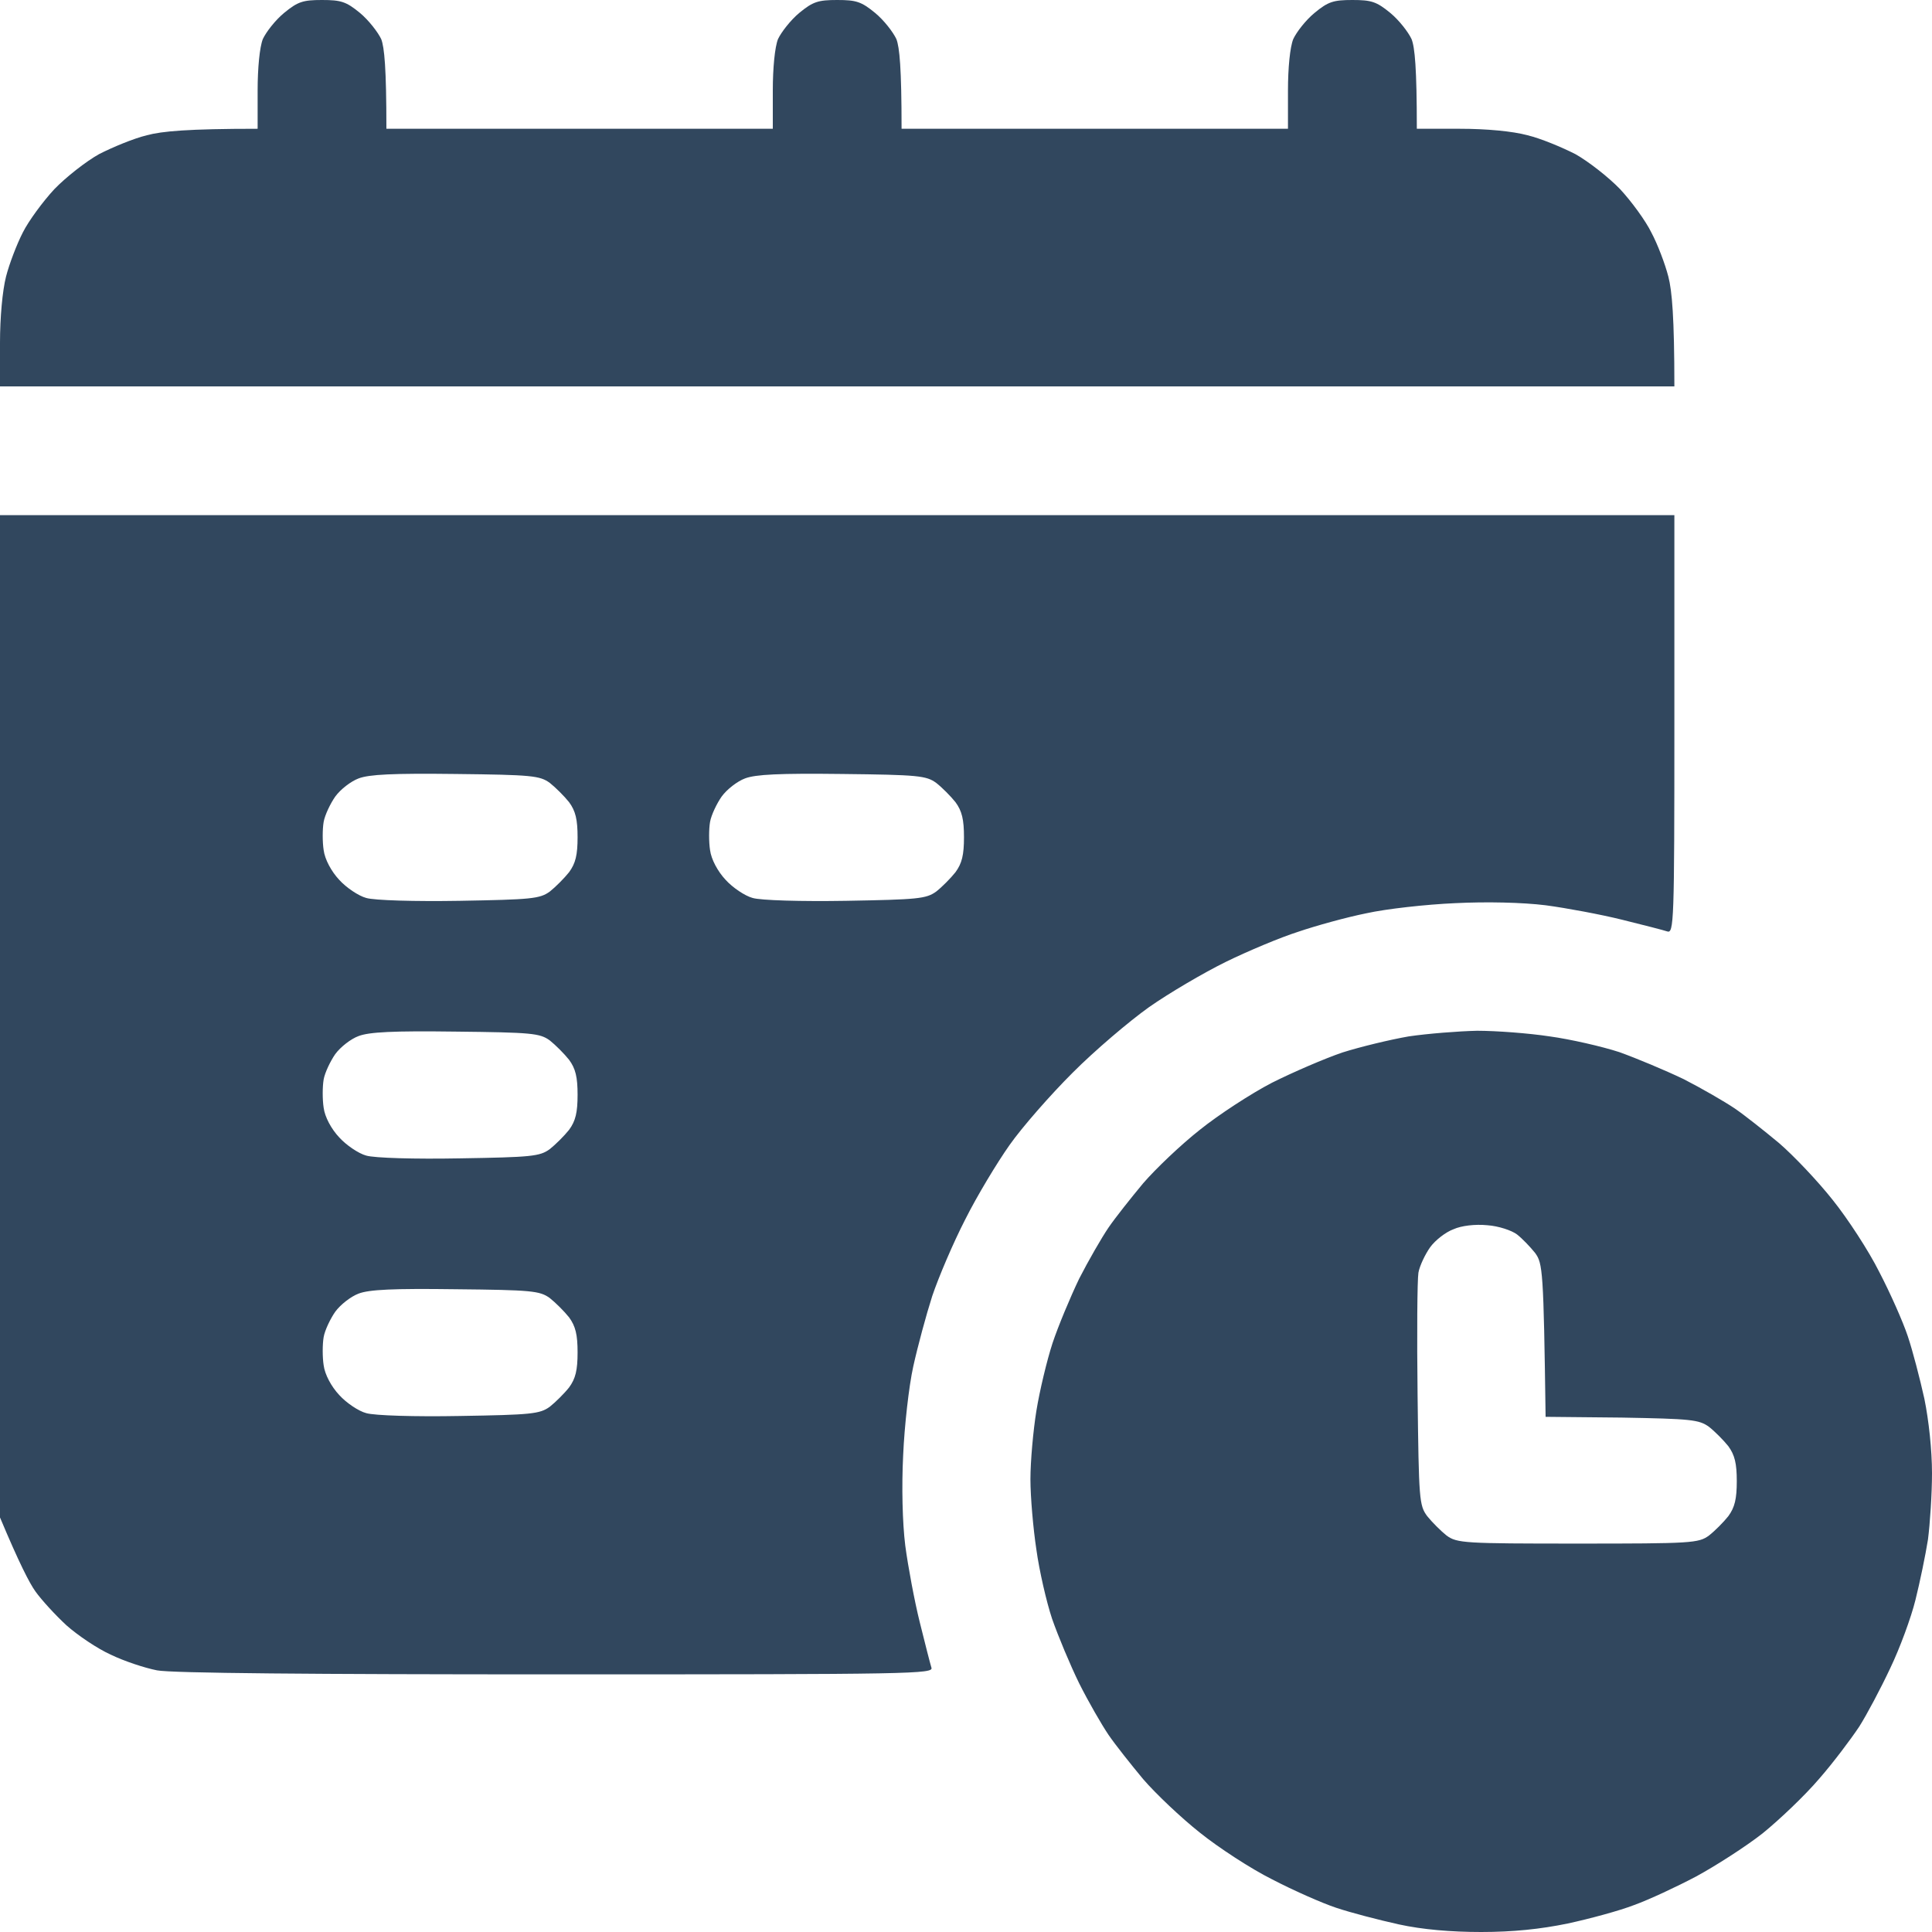 <?xml version="1.0" encoding="UTF-8"?> <svg xmlns="http://www.w3.org/2000/svg" width="23" height="23" viewBox="0 0 23 23" fill="none"> <path fill-rule="evenodd" clip-rule="evenodd" d="M3.833 0C4.059 0 4.121 0.019 4.284 0.153C4.389 0.24 4.499 0.383 4.538 0.465C4.576 0.561 4.6 0.81 4.6 1.533H9.2V1.078C9.2 0.81 9.224 0.561 9.262 0.465C9.301 0.383 9.411 0.24 9.516 0.153C9.679 0.019 9.741 0 9.967 0C10.192 0 10.254 0.019 10.417 0.153C10.523 0.24 10.633 0.383 10.671 0.465C10.709 0.561 10.733 0.81 10.733 1.533H15.333V1.078C15.333 0.81 15.357 0.561 15.396 0.465C15.434 0.383 15.544 0.24 15.65 0.153C15.812 0.019 15.875 0 16.1 0C16.325 0 16.387 0.019 16.55 0.153C16.656 0.24 16.766 0.383 16.804 0.465C16.843 0.561 16.867 0.81 16.867 1.533H17.379C17.696 1.533 18.007 1.562 18.184 1.61C18.343 1.648 18.596 1.754 18.755 1.835C18.908 1.921 19.148 2.108 19.287 2.252C19.421 2.396 19.593 2.631 19.66 2.77C19.732 2.904 19.823 3.143 19.861 3.292C19.905 3.46 19.933 3.781 19.933 4.6H0V4.082C0 3.781 0.029 3.46 0.072 3.292C0.11 3.143 0.201 2.904 0.273 2.765C0.34 2.631 0.513 2.396 0.647 2.252C0.786 2.108 1.025 1.921 1.179 1.835C1.337 1.754 1.591 1.648 1.749 1.61C1.926 1.562 2.238 1.533 3.067 1.533V1.078C3.067 0.81 3.091 0.561 3.129 0.465C3.167 0.383 3.277 0.24 3.383 0.153C3.546 0.019 3.608 0 3.833 0ZM0 6.133H19.933V8.625C19.933 10.978 19.928 11.117 19.847 11.088C19.804 11.073 19.56 11.011 19.31 10.949C19.061 10.887 18.649 10.81 18.4 10.777C18.127 10.743 17.696 10.733 17.322 10.752C16.977 10.767 16.503 10.82 16.268 10.872C16.028 10.92 15.664 11.021 15.453 11.093C15.242 11.16 14.854 11.323 14.591 11.452C14.327 11.582 13.92 11.821 13.68 11.989C13.445 12.156 13.033 12.506 12.77 12.77C12.506 13.033 12.166 13.421 12.018 13.632C11.869 13.843 11.629 14.241 11.49 14.519C11.347 14.797 11.174 15.204 11.098 15.429C11.026 15.654 10.925 16.028 10.872 16.268C10.82 16.503 10.767 16.977 10.752 17.322C10.733 17.696 10.743 18.127 10.777 18.4C10.81 18.649 10.887 19.061 10.949 19.31C11.011 19.56 11.073 19.804 11.088 19.852C11.117 19.928 10.882 19.933 6.622 19.933C3.733 19.933 2.036 19.919 1.869 19.885C1.725 19.857 1.476 19.775 1.318 19.698C1.16 19.627 0.925 19.468 0.791 19.349C0.661 19.229 0.494 19.047 0.422 18.946C0.35 18.846 0.225 18.601 0 18.065V6.133ZM3.991 9.483C3.934 9.564 3.867 9.703 3.853 9.785C3.838 9.871 3.838 10.024 3.853 10.12C3.867 10.23 3.944 10.374 4.039 10.475C4.121 10.566 4.269 10.666 4.36 10.69C4.456 10.719 4.94 10.733 5.472 10.724C6.325 10.709 6.426 10.7 6.545 10.614C6.612 10.561 6.718 10.455 6.775 10.383C6.852 10.278 6.876 10.178 6.876 9.967C6.876 9.756 6.852 9.655 6.775 9.55C6.718 9.478 6.612 9.373 6.545 9.32C6.426 9.234 6.33 9.224 5.424 9.214C4.677 9.205 4.394 9.219 4.269 9.267C4.178 9.301 4.054 9.396 3.991 9.483ZM8.591 9.483C8.534 9.564 8.467 9.703 8.453 9.785C8.438 9.871 8.438 10.024 8.453 10.12C8.467 10.23 8.544 10.374 8.639 10.475C8.721 10.566 8.869 10.666 8.96 10.69C9.056 10.719 9.54 10.733 10.072 10.724C10.925 10.709 11.026 10.7 11.145 10.614C11.213 10.561 11.318 10.455 11.375 10.383C11.452 10.278 11.476 10.178 11.476 9.967C11.476 9.756 11.452 9.655 11.375 9.55C11.318 9.478 11.213 9.373 11.145 9.32C11.026 9.234 10.93 9.224 10.024 9.214C9.277 9.205 8.994 9.219 8.869 9.267C8.778 9.301 8.654 9.396 8.591 9.483ZM3.991 12.549C3.934 12.631 3.867 12.77 3.853 12.851C3.838 12.938 3.838 13.091 3.853 13.187C3.867 13.297 3.944 13.441 4.039 13.541C4.121 13.632 4.269 13.733 4.36 13.757C4.456 13.786 4.94 13.8 5.472 13.79C6.325 13.776 6.426 13.767 6.545 13.68C6.612 13.627 6.718 13.522 6.775 13.45C6.852 13.345 6.876 13.244 6.876 13.033C6.876 12.822 6.852 12.722 6.775 12.617C6.718 12.545 6.612 12.439 6.545 12.386C6.426 12.3 6.33 12.291 5.424 12.281C4.677 12.271 4.394 12.286 4.269 12.334C4.178 12.367 4.054 12.463 3.991 12.549ZM3.991 15.616C3.934 15.697 3.867 15.836 3.853 15.918C3.838 16.004 3.838 16.157 3.853 16.253C3.867 16.363 3.944 16.507 4.039 16.608C4.121 16.699 4.269 16.8 4.36 16.823C4.456 16.852 4.94 16.867 5.472 16.857C6.325 16.843 6.426 16.833 6.545 16.747C6.612 16.694 6.718 16.589 6.775 16.517C6.852 16.412 6.876 16.311 6.876 16.1C6.876 15.889 6.852 15.789 6.775 15.683C6.718 15.611 6.612 15.506 6.545 15.453C6.426 15.367 6.33 15.357 5.424 15.348C4.677 15.338 4.394 15.352 4.269 15.4C4.178 15.434 4.054 15.53 3.991 15.616ZM17.585 12.271C17.811 12.271 18.199 12.3 18.448 12.338C18.697 12.372 19.071 12.458 19.277 12.525C19.478 12.597 19.823 12.741 20.044 12.847C20.259 12.957 20.532 13.115 20.652 13.196C20.772 13.278 21.007 13.465 21.179 13.608C21.352 13.757 21.639 14.059 21.817 14.284C21.994 14.504 22.248 14.893 22.372 15.142C22.502 15.391 22.655 15.736 22.712 15.908C22.77 16.081 22.856 16.412 22.909 16.651C22.962 16.91 23 17.264 23 17.538C23 17.787 22.976 18.141 22.952 18.328C22.923 18.51 22.856 18.836 22.803 19.047C22.751 19.258 22.617 19.622 22.502 19.861C22.392 20.096 22.224 20.413 22.133 20.556C22.037 20.7 21.826 20.983 21.654 21.179C21.486 21.376 21.184 21.663 20.983 21.826C20.782 21.984 20.422 22.214 20.192 22.339C19.957 22.463 19.627 22.617 19.454 22.679C19.282 22.746 18.927 22.842 18.663 22.899C18.338 22.966 18.012 23 17.633 23C17.274 23 16.934 22.971 16.651 22.909C16.412 22.856 16.081 22.77 15.908 22.712C15.736 22.655 15.391 22.502 15.142 22.372C14.893 22.248 14.504 21.994 14.284 21.817C14.059 21.639 13.757 21.352 13.608 21.179C13.465 21.007 13.278 20.772 13.196 20.652C13.115 20.532 12.957 20.259 12.847 20.039C12.741 19.823 12.597 19.478 12.525 19.272C12.458 19.071 12.372 18.697 12.338 18.448C12.3 18.199 12.267 17.82 12.267 17.609C12.267 17.398 12.3 17.03 12.338 16.795C12.377 16.555 12.463 16.196 12.53 15.99C12.597 15.789 12.741 15.444 12.847 15.223C12.957 15.008 13.115 14.734 13.196 14.615C13.278 14.495 13.465 14.26 13.608 14.088C13.757 13.915 14.059 13.627 14.284 13.45C14.504 13.273 14.893 13.019 15.142 12.89C15.391 12.765 15.769 12.602 15.98 12.53C16.191 12.463 16.546 12.377 16.771 12.338C16.996 12.305 17.36 12.276 17.585 12.271ZM17.025 14.849C16.967 14.931 16.9 15.07 16.886 15.151C16.872 15.238 16.867 15.894 16.876 16.613C16.891 17.854 16.895 17.921 16.991 18.05C17.049 18.122 17.154 18.227 17.221 18.28C17.346 18.371 17.427 18.376 18.783 18.376C20.139 18.376 20.221 18.371 20.345 18.28C20.413 18.227 20.518 18.122 20.575 18.05C20.652 17.945 20.676 17.844 20.676 17.633C20.676 17.422 20.652 17.322 20.575 17.216C20.518 17.145 20.413 17.039 20.345 16.986C20.226 16.9 20.13 16.891 19.306 16.876L18.4 16.867C18.376 15.118 18.366 15.041 18.275 14.916C18.218 14.845 18.122 14.744 18.06 14.696C17.997 14.648 17.839 14.595 17.705 14.586C17.561 14.572 17.398 14.591 17.303 14.634C17.212 14.667 17.087 14.763 17.025 14.849Z" fill="#31475E"></path> </svg> 
